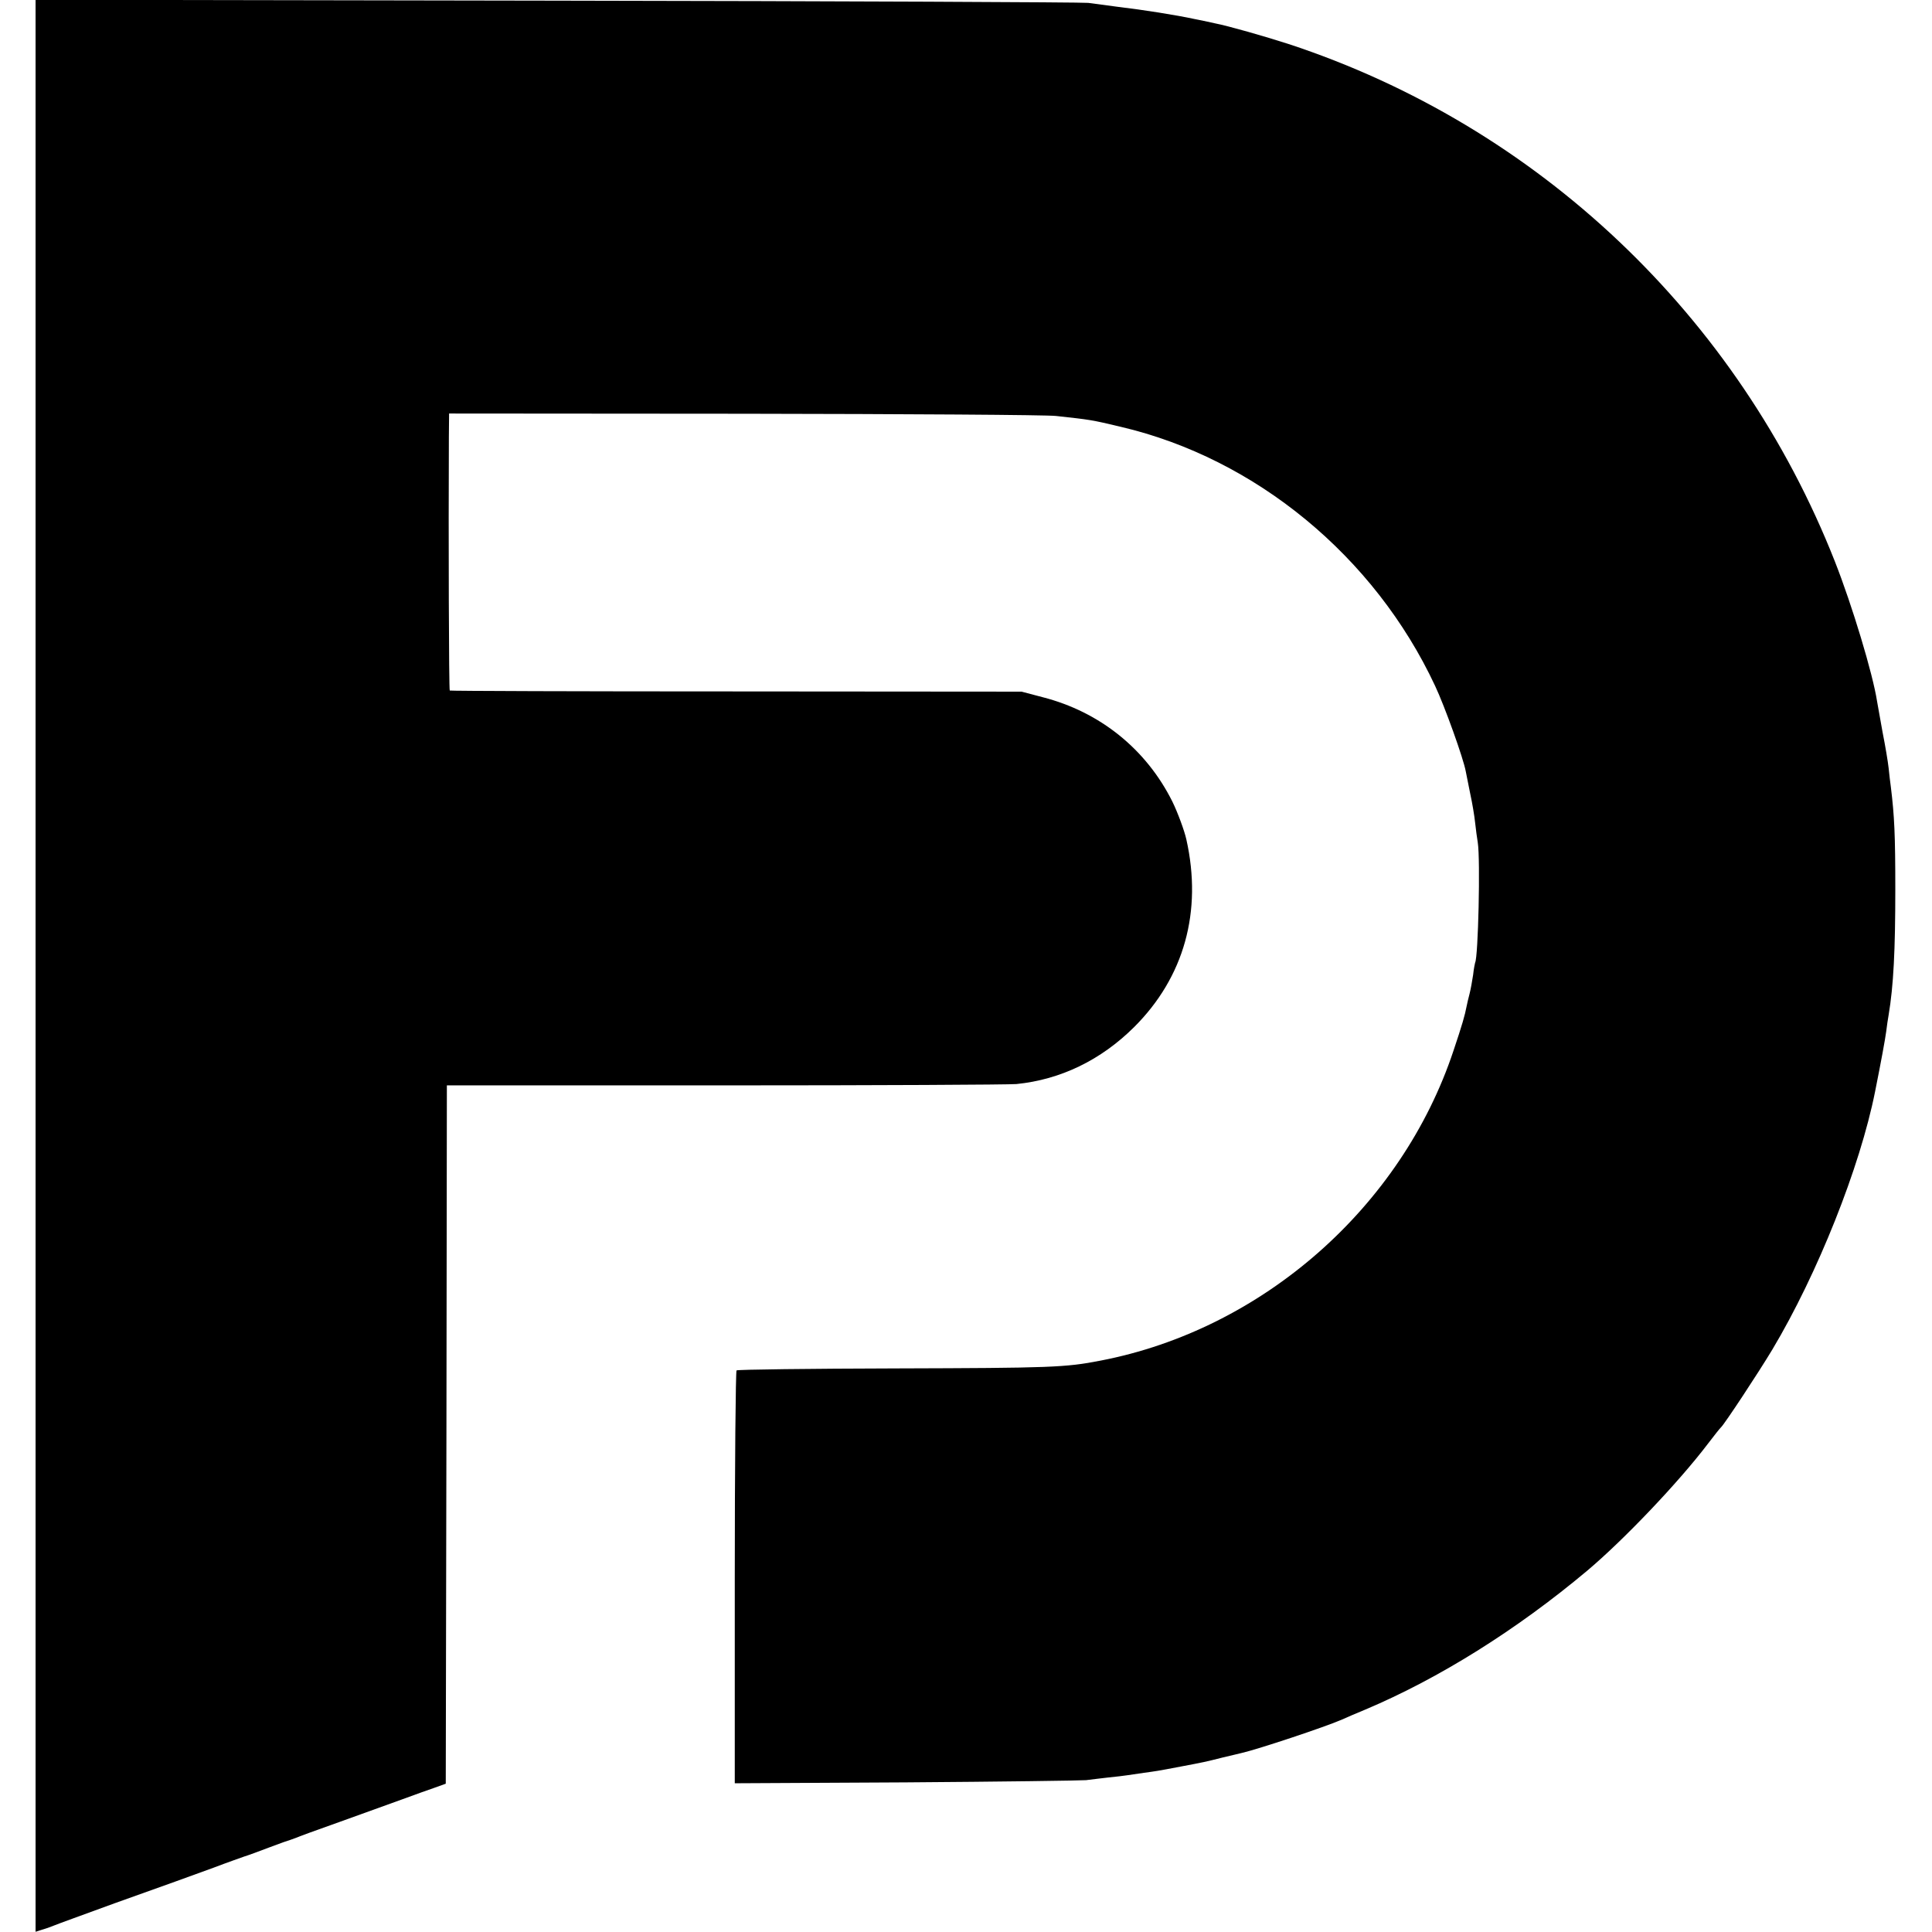 <?xml version="1.0" standalone="no"?>
<!DOCTYPE svg PUBLIC "-//W3C//DTD SVG 20010904//EN"
 "http://www.w3.org/TR/2001/REC-SVG-20010904/DTD/svg10.dtd">
<svg version="1.0" xmlns="http://www.w3.org/2000/svg"
 width="869pt" height="869pt" viewBox="0 0 869 869"
 preserveAspectRatio="xMidYMid meet">
<g transform="translate(0,869) scale(0.1,-0.1)"
fill="#000000" stroke="none">
<path d="M160 4346 l0 -4345 28 9 c15 4 38 12 52 18 14 6 138 51 275 101 286
102 291 104 445 160 63 24 126 46 140 51 14 4 63 22 110 40 47 18 90 33 95 34
6 2 17 6 25 9 8 4 98 37 200 73 102 37 228 82 280 101 52 19 118 43 145 52
l50 18 3 1570 2 1571 1248 0 c686 0 1277 3 1314 6 199 20 380 108 529 256 225
224 308 520 235 845 -9 40 -39 121 -63 170 -118 236 -326 403 -583 469 l-95
25 -1284 1 c-707 0 -1286 2 -1288 4 -4 3 -6 697 -4 1139 l1 107 1328 -1 c730
-1 1361 -5 1402 -10 155 -17 158 -17 292 -49 606 -142 1141 -583 1413 -1165
43 -91 128 -328 138 -385 3 -14 12 -59 20 -100 9 -41 19 -100 22 -130 3 -30 9
-71 12 -90 12 -76 2 -516 -12 -540 -1 -3 -6 -27 -9 -55 -4 -27 -11 -66 -16
-85 -5 -19 -11 -44 -13 -55 -8 -42 -20 -84 -59 -200 -234 -705 -860 -1255
-1588 -1395 -158 -31 -226 -33 -918 -35 -391 -1 -715 -5 -719 -9 -4 -4 -8
-424 -8 -932 l0 -925 770 4 c424 3 788 8 810 10 22 3 67 8 100 12 33 3 71 8
85 10 14 2 48 7 75 11 58 8 55 7 165 28 106 20 111 21 190 41 36 8 74 18 84
20 75 17 375 117 451 150 17 8 64 28 105 45 332 140 682 359 999 625 164 138
410 396 543 571 29 38 55 71 59 74 16 15 166 242 231 350 203 340 394 819 462
1160 28 140 45 233 50 270 3 25 8 59 11 75 22 131 30 291 30 565 0 244 -4 330
-20 460 -3 19 -7 58 -10 85 -3 28 -15 100 -27 160 -11 61 -22 124 -25 140 -19
124 -112 432 -190 630 -436 1106 -1336 1958 -2457 2327 -105 34 -273 82 -331
93 -11 3 -51 11 -90 19 -88 19 -235 42 -345 55 -47 6 -107 14 -135 18 -27 3
-1104 8 -2392 10 l-2343 4 0 -4345z"/>
</g>
</svg>
